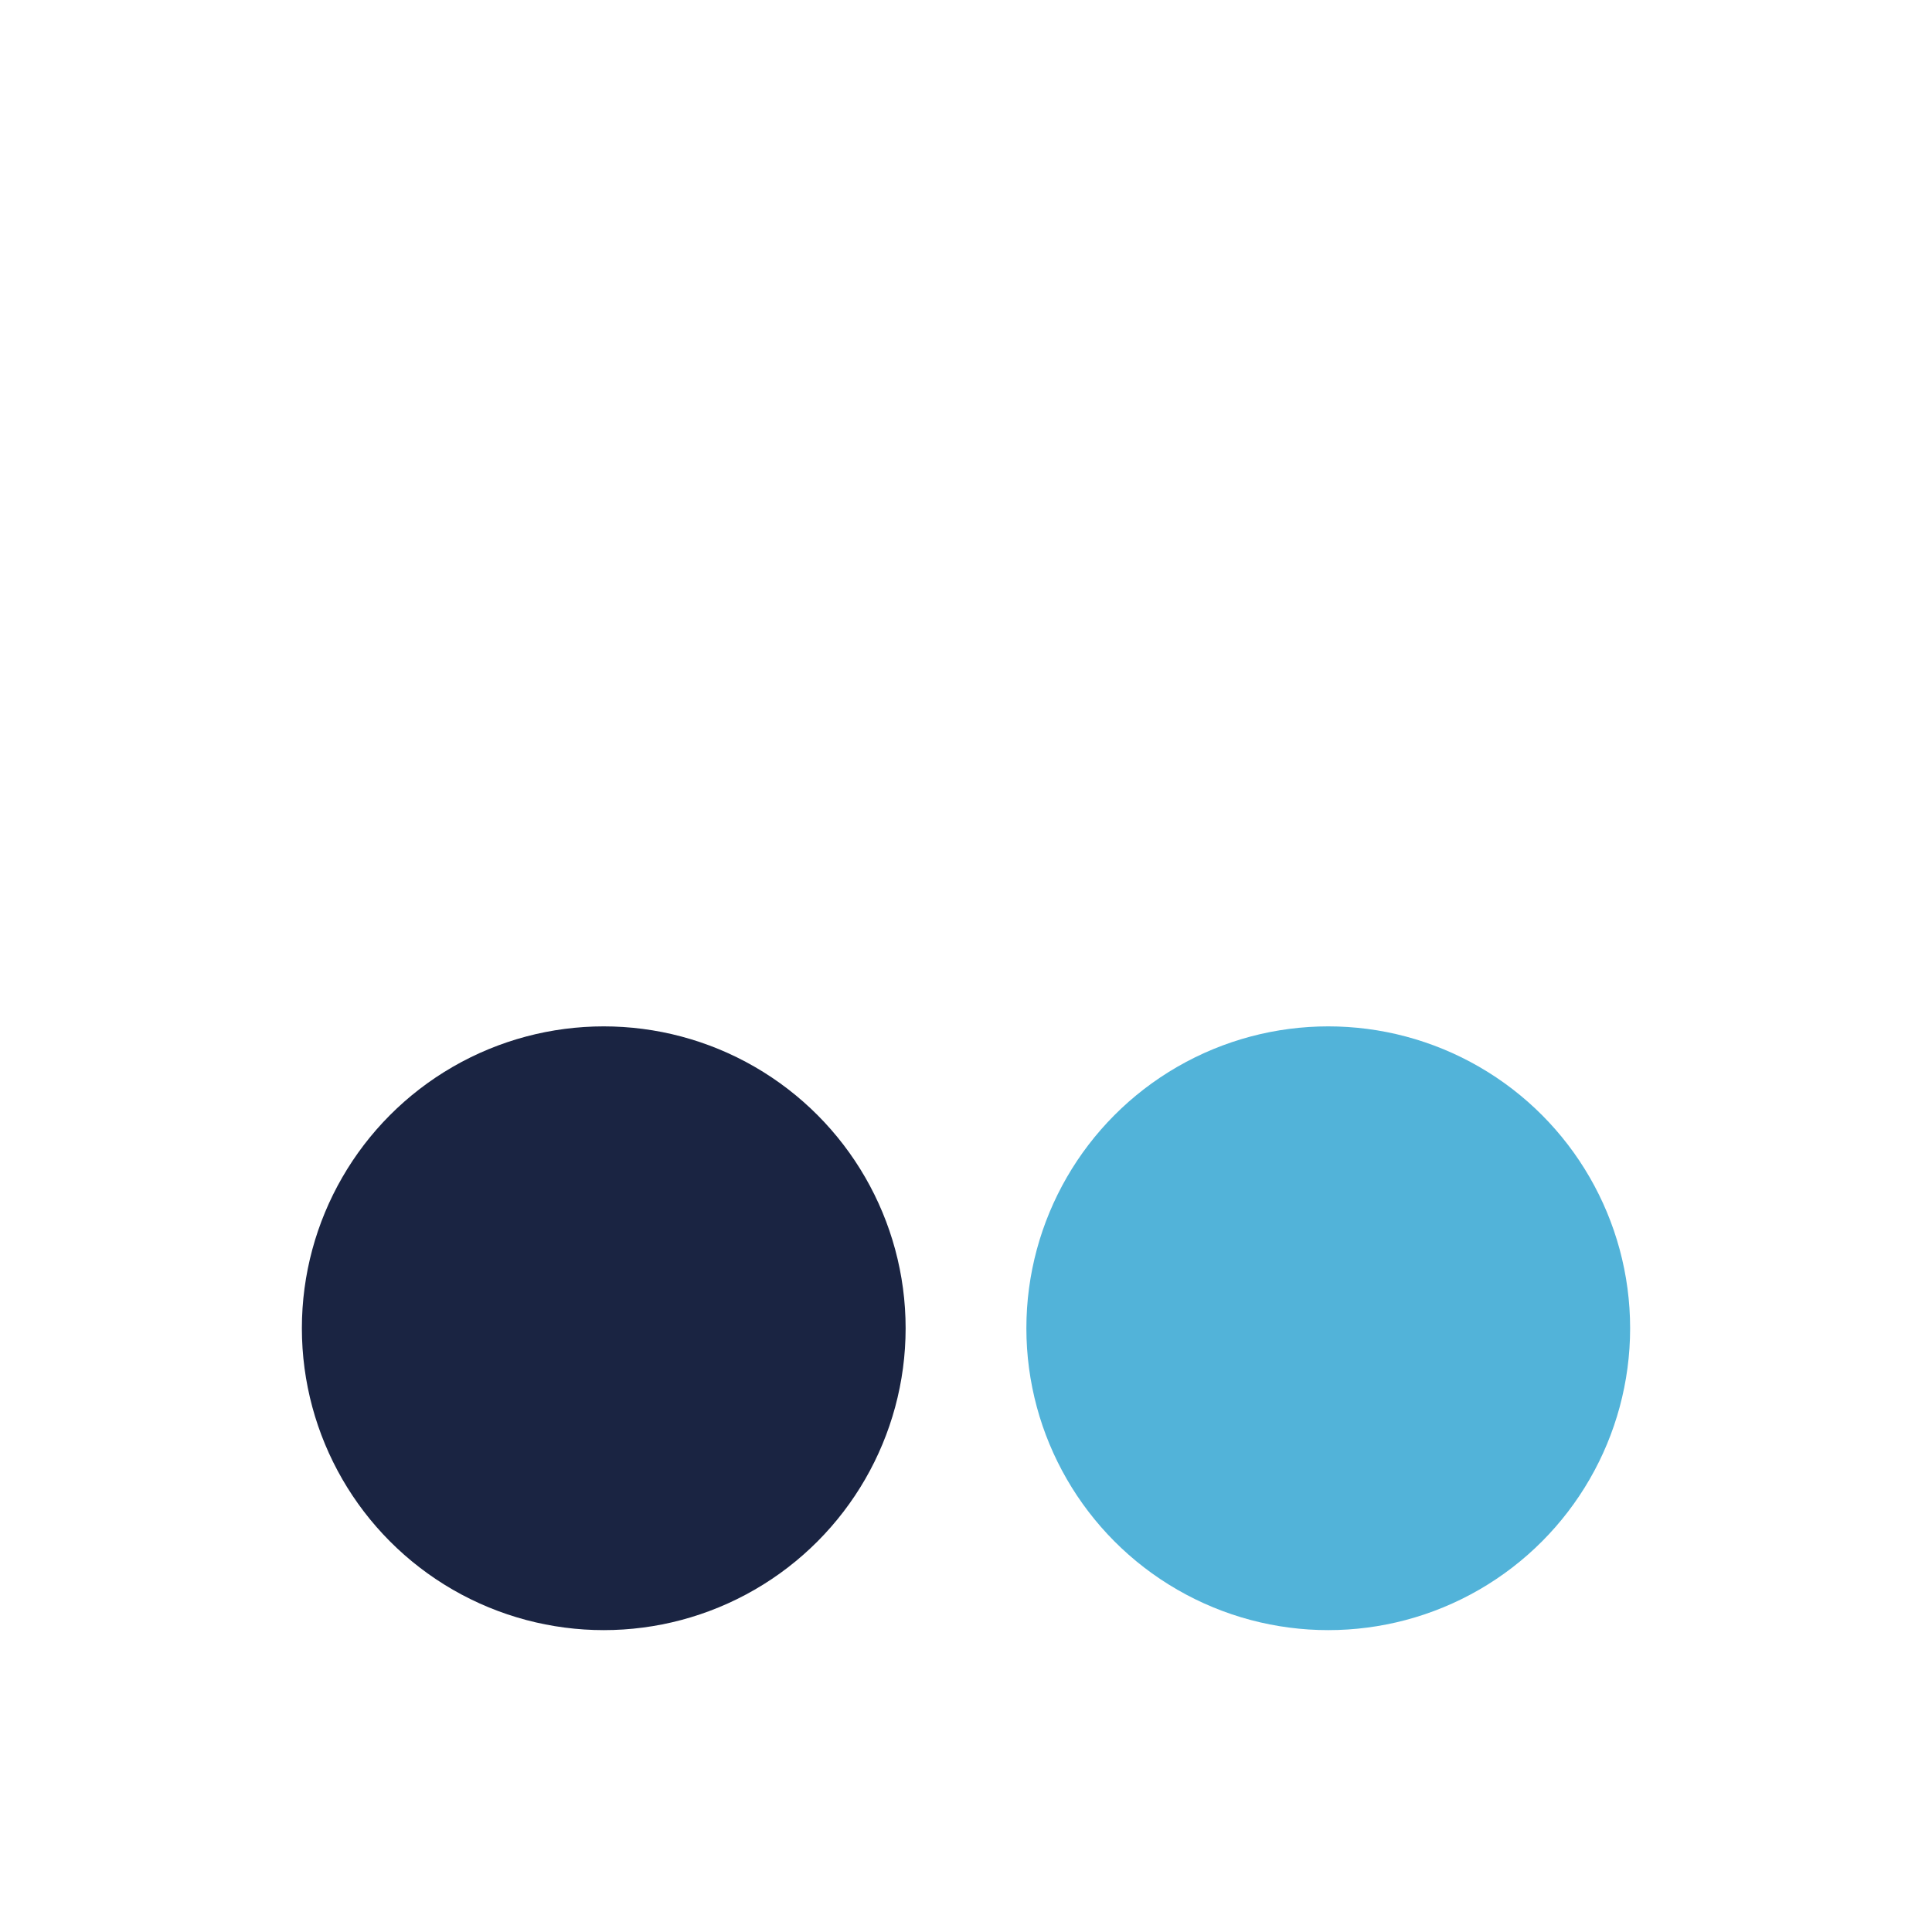 <?xml version="1.0" encoding="UTF-8"?>
<svg xmlns="http://www.w3.org/2000/svg" width="32" height="32" viewBox="0 0 32 32"><circle cx="10" cy="22" r="5" fill="#1A2442"/><circle cx="22" cy="22" r="5" fill="#52B3D9"/></svg>